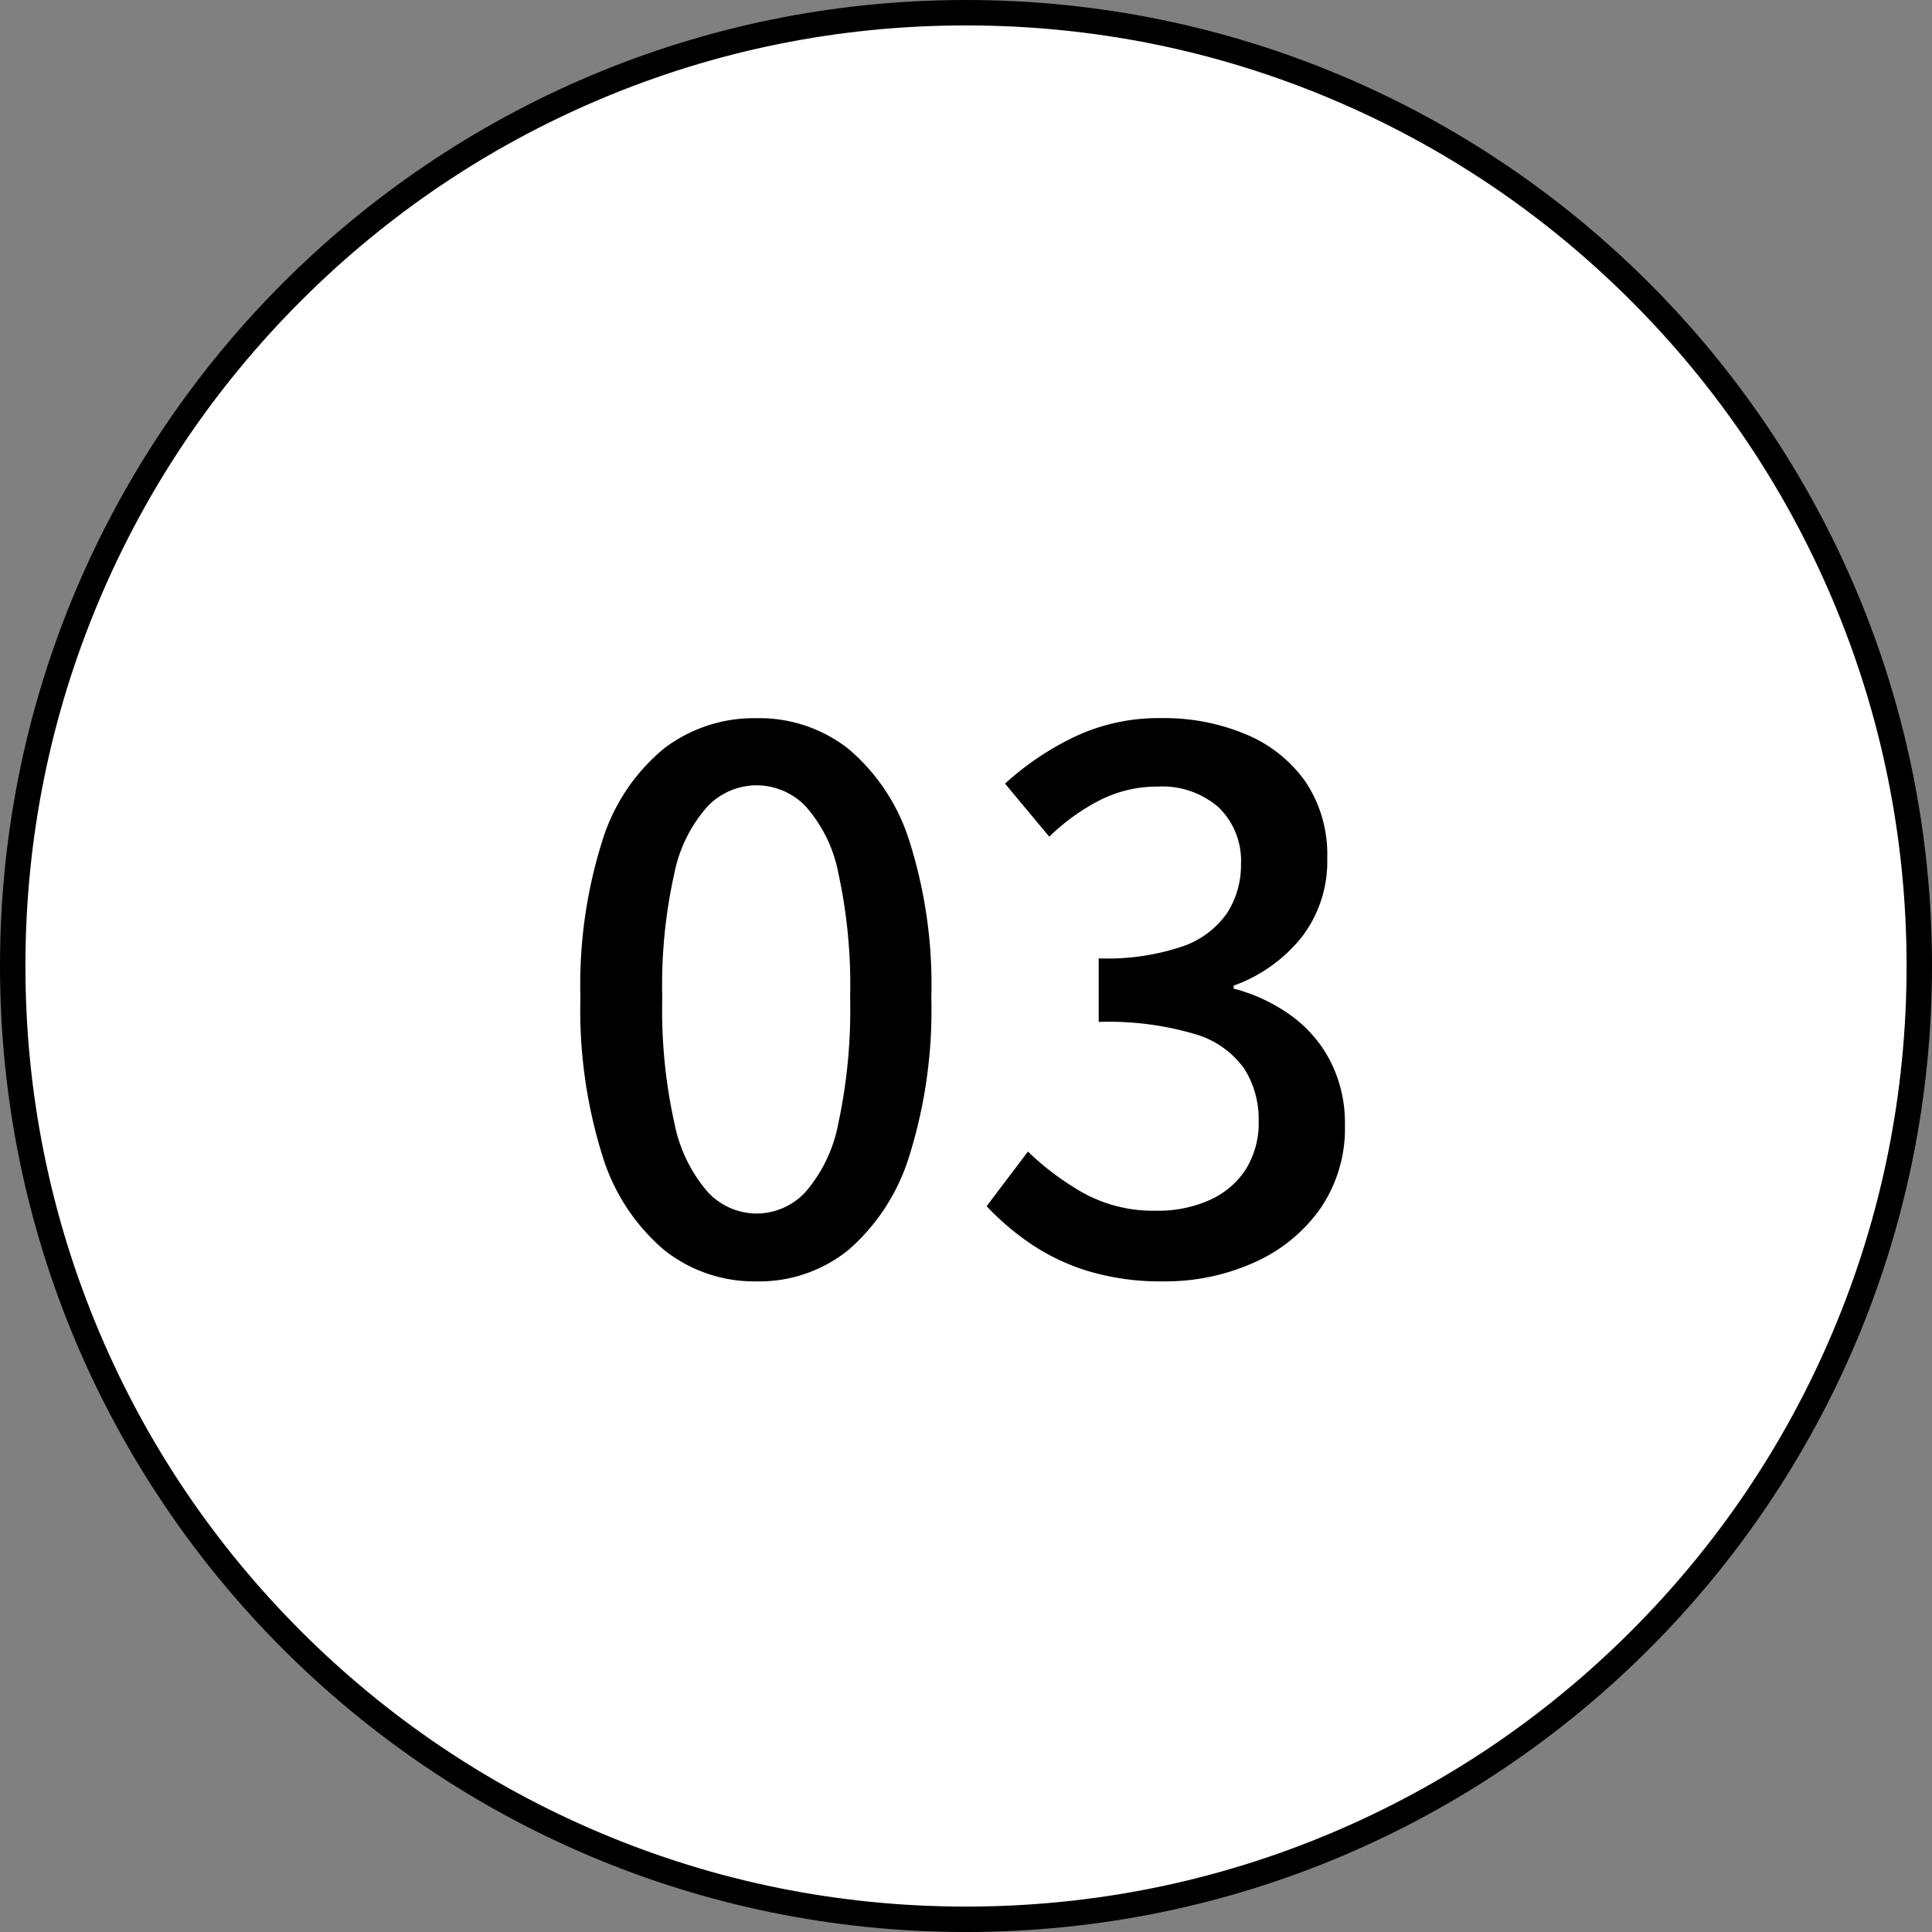<svg xmlns="http://www.w3.org/2000/svg" width="76" height="76" viewBox="0 0 76 76"><rect x="0" y="0" width="76" height="76" fill="#808080" stroke="none"/><g id="adnum03" transform="translate(-3188 -4004)"><g id="&#x30D1;&#x30B9;_10606" data-name="&#x30D1;&#x30B9; 10606" transform="translate(3188 4004)" fill="#fff"><path d="M 38 75.5 C 32.937 75.5 28.026 74.509 23.403 72.553 C 18.938 70.665 14.928 67.961 11.483 64.517 C 8.039 61.072 5.335 57.062 3.447 52.597 C 1.491 47.974 0.5 43.063 0.5 38 C 0.5 32.937 1.491 28.026 3.447 23.403 C 5.335 18.938 8.039 14.928 11.483 11.483 C 14.928 8.039 18.938 5.335 23.403 3.447 C 28.026 1.491 32.937 0.5 38 0.5 C 43.063 0.5 47.974 1.491 52.597 3.447 C 57.062 5.335 61.072 8.039 64.517 11.483 C 67.961 14.928 70.665 18.938 72.553 23.403 C 74.509 28.026 75.5 32.937 75.5 38 C 75.5 43.063 74.509 47.974 72.553 52.597 C 70.665 57.062 67.961 61.072 64.517 64.517 C 61.072 67.961 57.062 70.665 52.597 72.553 C 47.974 74.509 43.063 75.5 38 75.5 Z" stroke="none"></path><path d="M 38 1 C 33.005 1 28.159 1.978 23.598 3.907 C 19.192 5.771 15.235 8.439 11.837 11.837 C 8.439 15.235 5.771 19.192 3.907 23.598 C 1.978 28.159 1 33.005 1 38 C 1 42.995 1.978 47.841 3.907 52.402 C 5.771 56.808 8.439 60.765 11.837 64.163 C 15.235 67.561 19.192 70.229 23.598 72.093 C 28.159 74.022 33.005 75 38 75 C 42.995 75 47.841 74.022 52.402 72.093 C 56.808 70.229 60.765 67.561 64.163 64.163 C 67.561 60.765 70.229 56.808 72.093 52.402 C 74.022 47.841 75 42.995 75 38 C 75 33.005 74.022 28.159 72.093 23.598 C 70.229 19.192 67.561 15.235 64.163 11.837 C 60.765 8.439 56.808 5.771 52.402 3.907 C 47.841 1.978 42.995 1 38 1 M 38 0 C 58.987 0 76 17.013 76 38 C 76 58.987 58.987 76 38 76 C 17.013 76 0 58.987 0 38 C 0 17.013 17.013 0 38 0 Z" stroke="none" fill="#000"></path></g><path id="&#x30D1;&#x30B9;_10611" data-name="&#x30D1;&#x30B9; 10611" d="M-8.236.406A5.694,5.694,0,0,1-11.89-.841a7.911,7.911,0,0,1-2.422-3.727,19.2,19.2,0,0,1-.856-6.192,18.8,18.8,0,0,1,.856-6.148,7.62,7.62,0,0,1,2.422-3.64,5.827,5.827,0,0,1,3.654-1.2,5.662,5.662,0,0,1,3.625,1.218,7.823,7.823,0,0,1,2.392,3.639,18.664,18.664,0,0,1,.855,6.134,19.2,19.2,0,0,1-.855,6.192A8.023,8.023,0,0,1-4.611-.841,5.578,5.578,0,0,1-8.236.406Zm0-2.668A2.637,2.637,0,0,0-6.322-3.1a5.768,5.768,0,0,0,1.3-2.712,21.252,21.252,0,0,0,.464-4.945,20.677,20.677,0,0,0-.464-4.9,5.515,5.515,0,0,0-1.3-2.639,2.682,2.682,0,0,0-1.914-.812,2.682,2.682,0,0,0-1.914.812,5.6,5.6,0,0,0-1.32,2.639,20.073,20.073,0,0,0-.478,4.9,20.631,20.631,0,0,0,.478,4.945A5.861,5.861,0,0,0-10.15-3.1,2.637,2.637,0,0,0-8.236-2.262ZM7.772.406A9.912,9.912,0,0,1,4.8,0,8.418,8.418,0,0,1,2.523-1.088,10.3,10.3,0,0,1,.812-2.552L2.436-4.7A10.811,10.811,0,0,0,4.611-3.074a5.689,5.689,0,0,0,2.871.7A4.954,4.954,0,0,0,9.6-2.8,3.3,3.3,0,0,0,11.006-4a3.445,3.445,0,0,0,.507-1.914,3.713,3.713,0,0,0-.565-2.044A3.6,3.6,0,0,0,9-9.323,11.935,11.935,0,0,0,5.22-9.8V-12.3a9.251,9.251,0,0,0,3.321-.479,3.516,3.516,0,0,0,1.74-1.319,3.482,3.482,0,0,0,.536-1.914,2.916,2.916,0,0,0-.87-2.219,3.353,3.353,0,0,0-2.407-.826,4.965,4.965,0,0,0-2.277.536,8.154,8.154,0,0,0-1.987,1.435l-1.74-2.088A11.256,11.256,0,0,1,4.321-21.04a7.726,7.726,0,0,1,3.335-.711,8.332,8.332,0,0,1,3.393.653,5.384,5.384,0,0,1,2.32,1.87,5.13,5.13,0,0,1,.841,2.987,4.875,4.875,0,0,1-1,3.1,6.043,6.043,0,0,1-2.683,1.914v.116a6.751,6.751,0,0,1,2.219,1.03,5.107,5.107,0,0,1,1.58,1.812,5.336,5.336,0,0,1,.58,2.523,5.564,5.564,0,0,1-.971,3.292,6.3,6.3,0,0,1-2.6,2.117A8.506,8.506,0,0,1,7.772.406Z" transform="translate(3226 4054)"></path></g></svg>